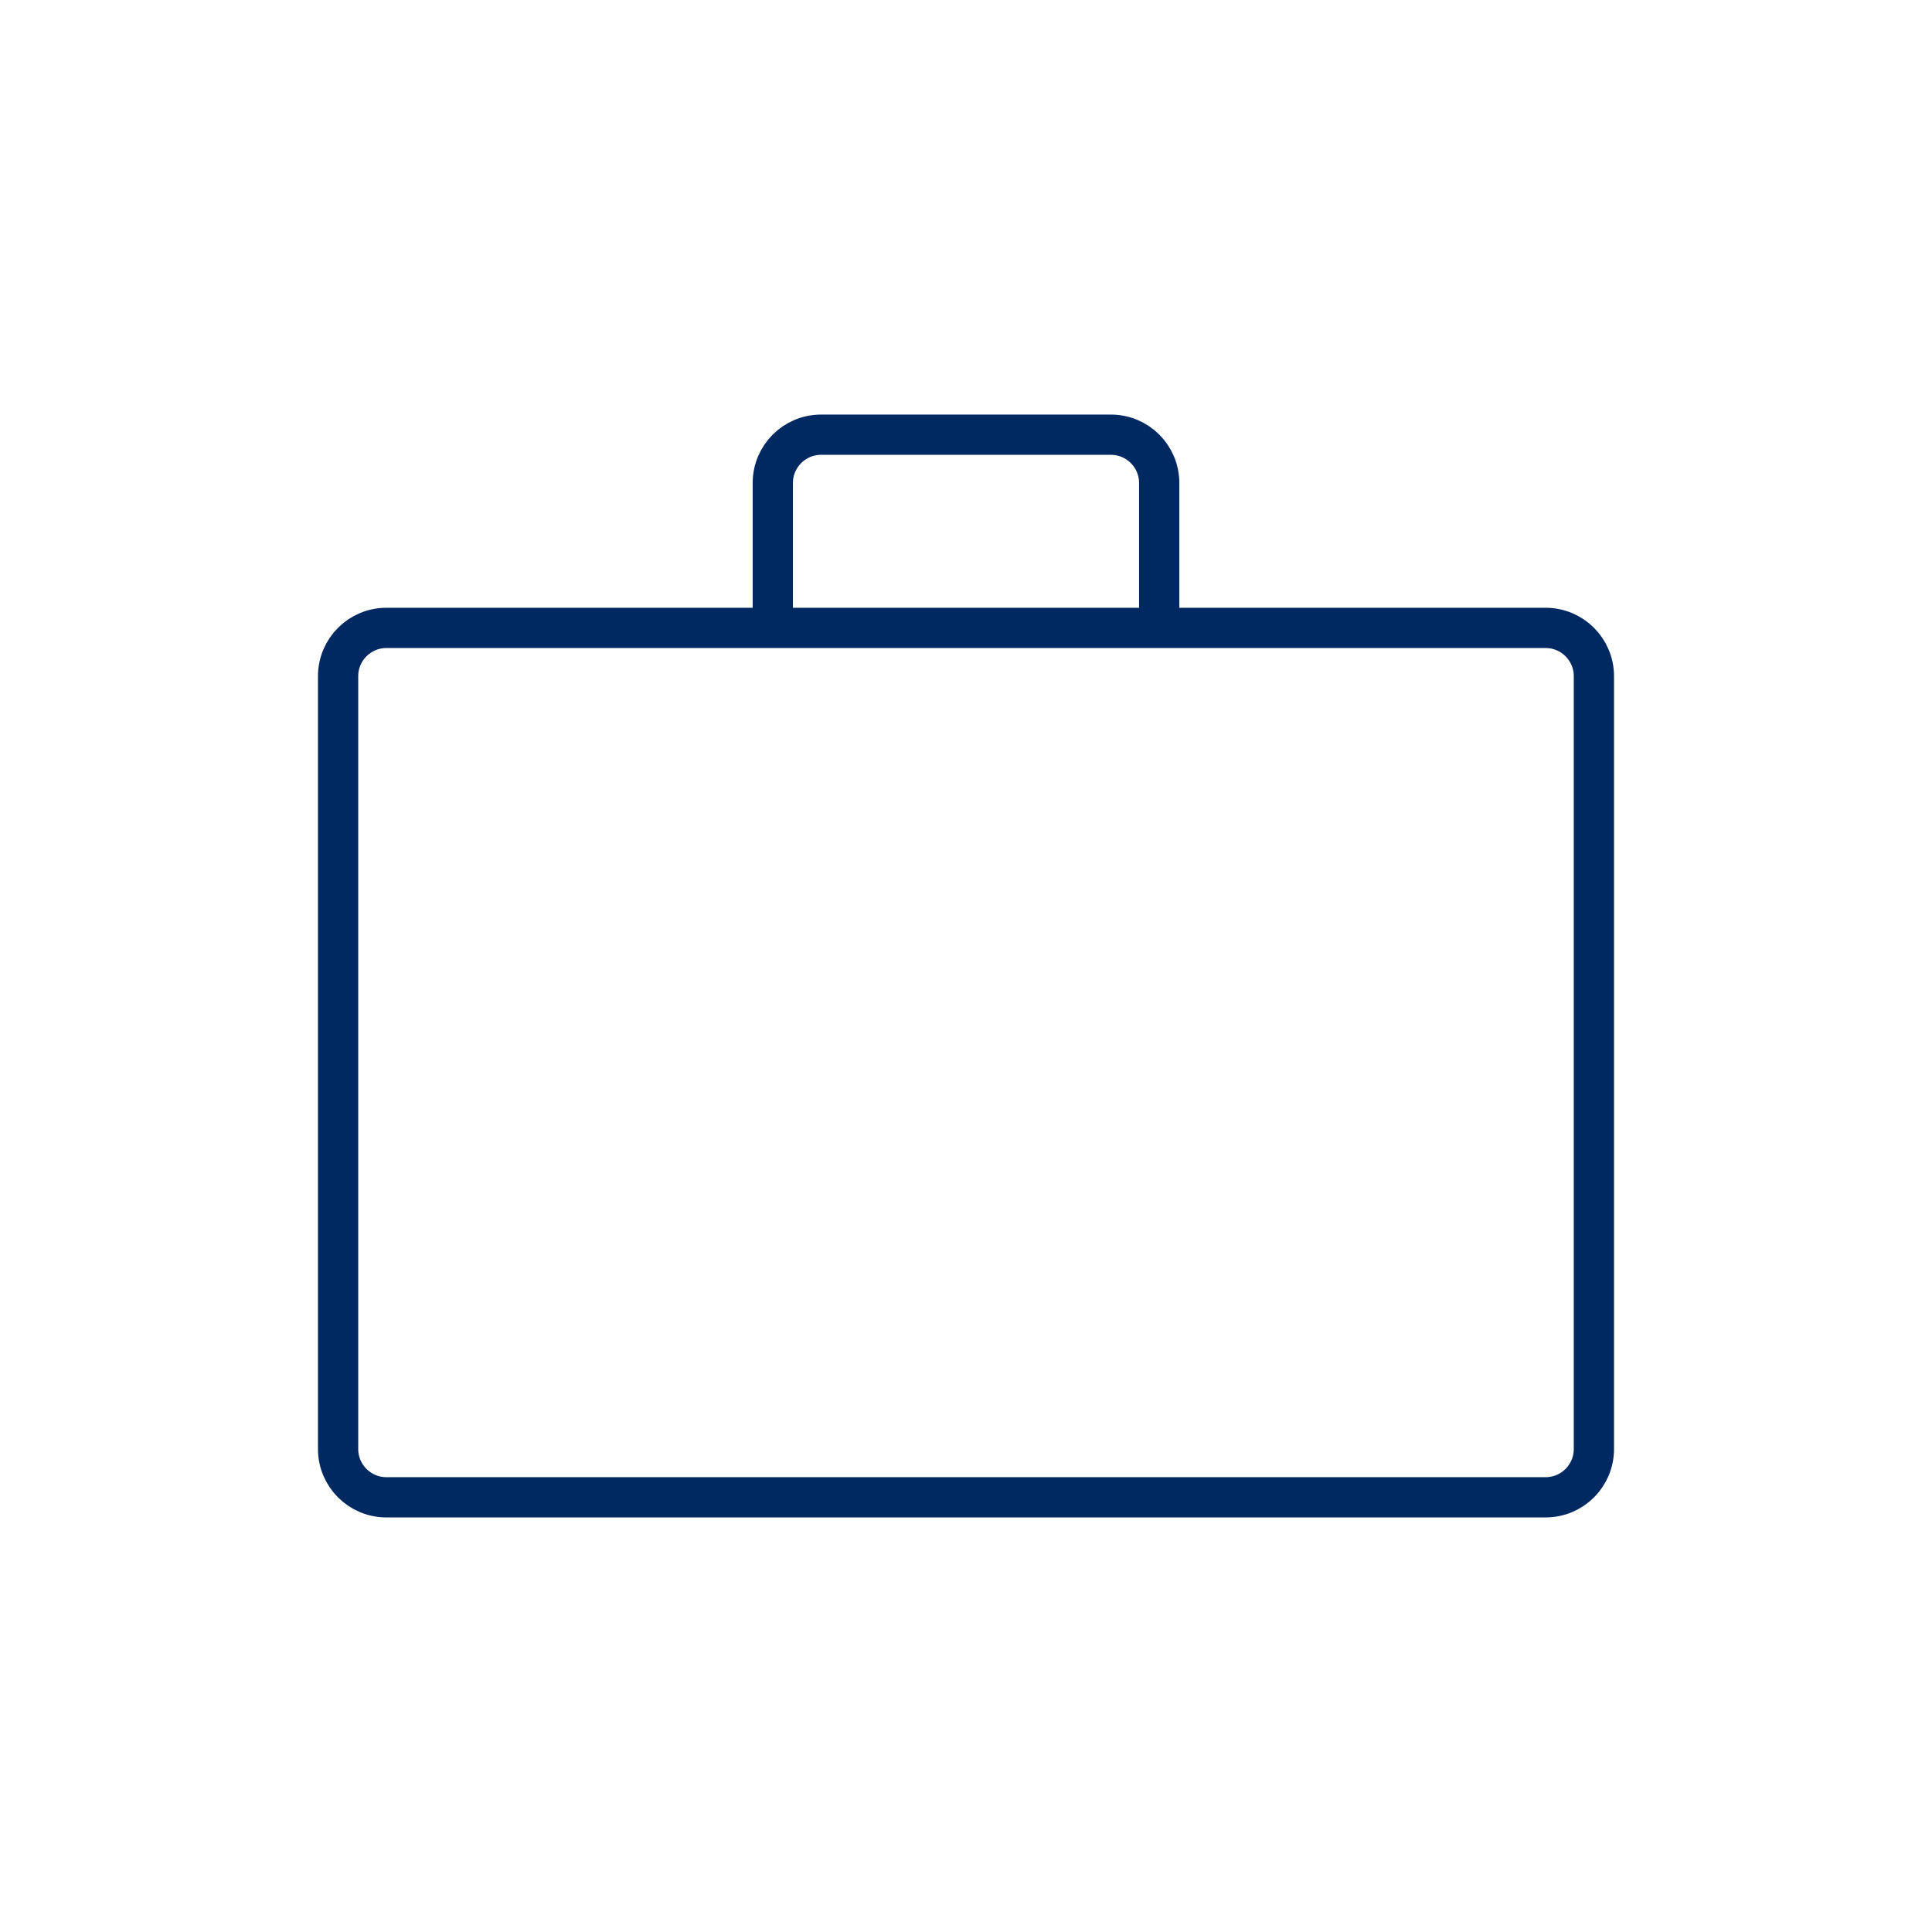 <svg width="36" height="36" viewBox="0 0 48 48" fill="none" xmlns="http://www.w3.org/2000/svg"><path d="M28.8 15.6V12C28.8 11.337 28.263 10.8 27.6 10.8L20.4 10.8C19.737 10.8 19.2 11.337 19.2 12V15.6M9.6 37.2H38.4C39.063 37.2 39.6 36.663 39.6 36V16.8C39.6 16.137 39.063 15.6 38.4 15.6H9.6C8.937 15.6 8.4 16.137 8.4 16.8V36C8.4 36.663 8.937 37.2 9.6 37.2Z" stroke="#002861" stroke-width="1" stroke-linecap="round" stroke-linejoin="round" vector-effect="non-scaling-stroke"></path></svg>